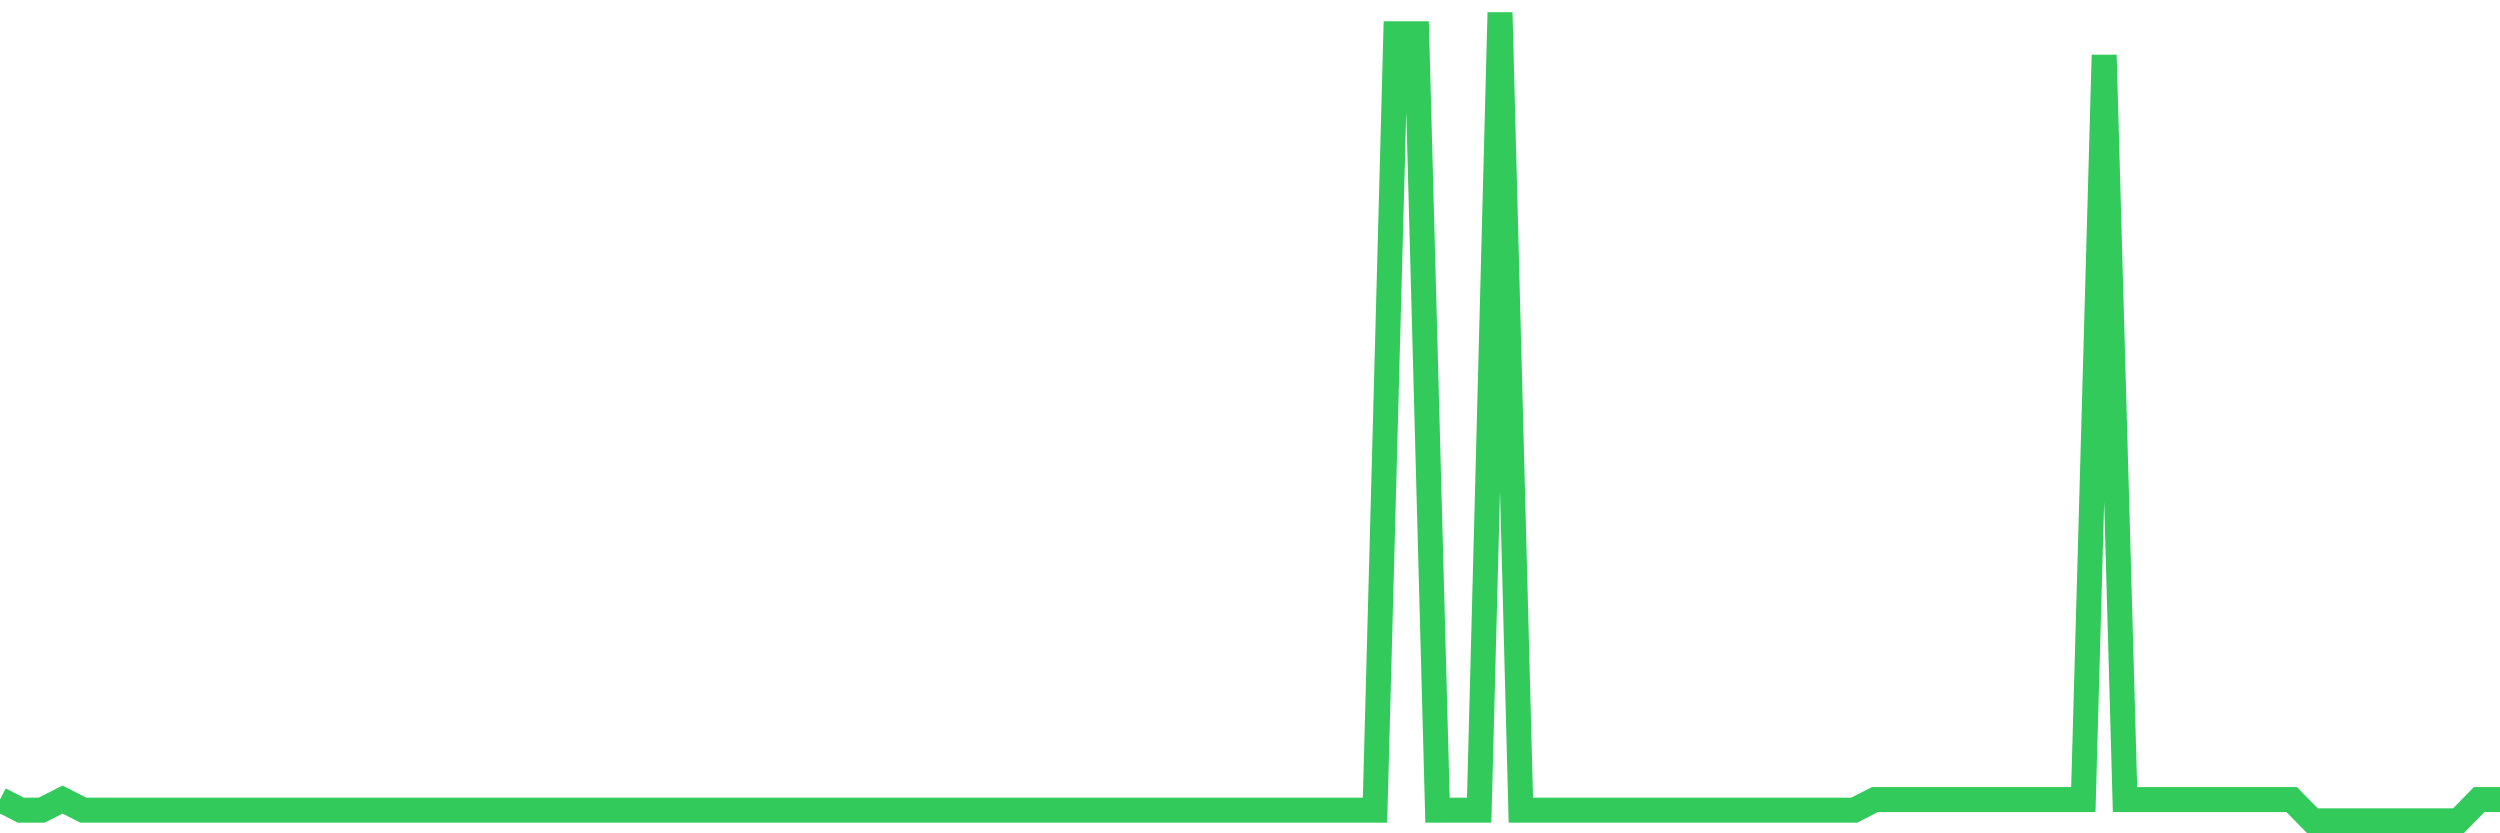 <svg
  xmlns="http://www.w3.org/2000/svg"
  xmlns:xlink="http://www.w3.org/1999/xlink"
  width="120"
  height="40"
  viewBox="0 0 120 40"
  preserveAspectRatio="none"
>
  <polyline
    points="0,38.379 1,38.889 2,38.889 3,38.379 4,38.889 5,38.889 6,38.889 7,38.889 8,38.889 9,38.889 10,38.889 11,38.889 12,38.889 13,38.889 14,38.889 15,38.889 16,38.889 17,38.889 18,38.889 19,38.889 20,38.889 21,38.889 22,38.889 23,38.889 24,38.889 25,38.889 26,38.889 27,38.889 28,38.889 29,38.889 30,38.889 31,38.889 32,38.889 33,38.889 34,38.889 35,38.889 36,38.889 37,38.889 38,38.889 39,38.889 40,38.889 41,38.889 42,38.889 43,38.889 44,38.889 45,38.889 46,38.889 47,38.889 48,38.889 49,38.889 50,38.889 51,38.889 52,38.889 53,38.889 54,38.889 55,38.889 56,38.889 57,38.889 58,38.889 59,38.889 60,38.889 61,38.889 62,38.889 63,38.889 64,38.889 65,38.889 66,38.889 67,1.621 68,1.621 69,38.889 70,38.889 71,38.889 72,0.6 73,38.889 74,38.889 75,38.889 76,38.889 77,38.889 78,38.889 79,38.889 80,38.889 81,38.889 82,38.889 83,38.889 84,38.889 85,38.889 86,38.889 87,38.889 88,38.889 89,38.889 90,38.379 91,38.379 92,38.379 93,38.379 94,38.379 95,38.379 96,38.379 97,38.379 98,38.379 99,38.379 100,38.379 101,2.642 102,38.379 103,38.379 104,38.379 105,38.379 106,38.379 107,38.379 108,38.379 109,38.379 110,38.379 111,39.4 112,39.4 113,39.4 114,39.4 115,39.4 116,39.4 117,39.4 118,39.4 119,38.379 120,38.379"
    fill="none"
    stroke="#32ca5b"
    stroke-width="1.2"
  >
  </polyline>
</svg>